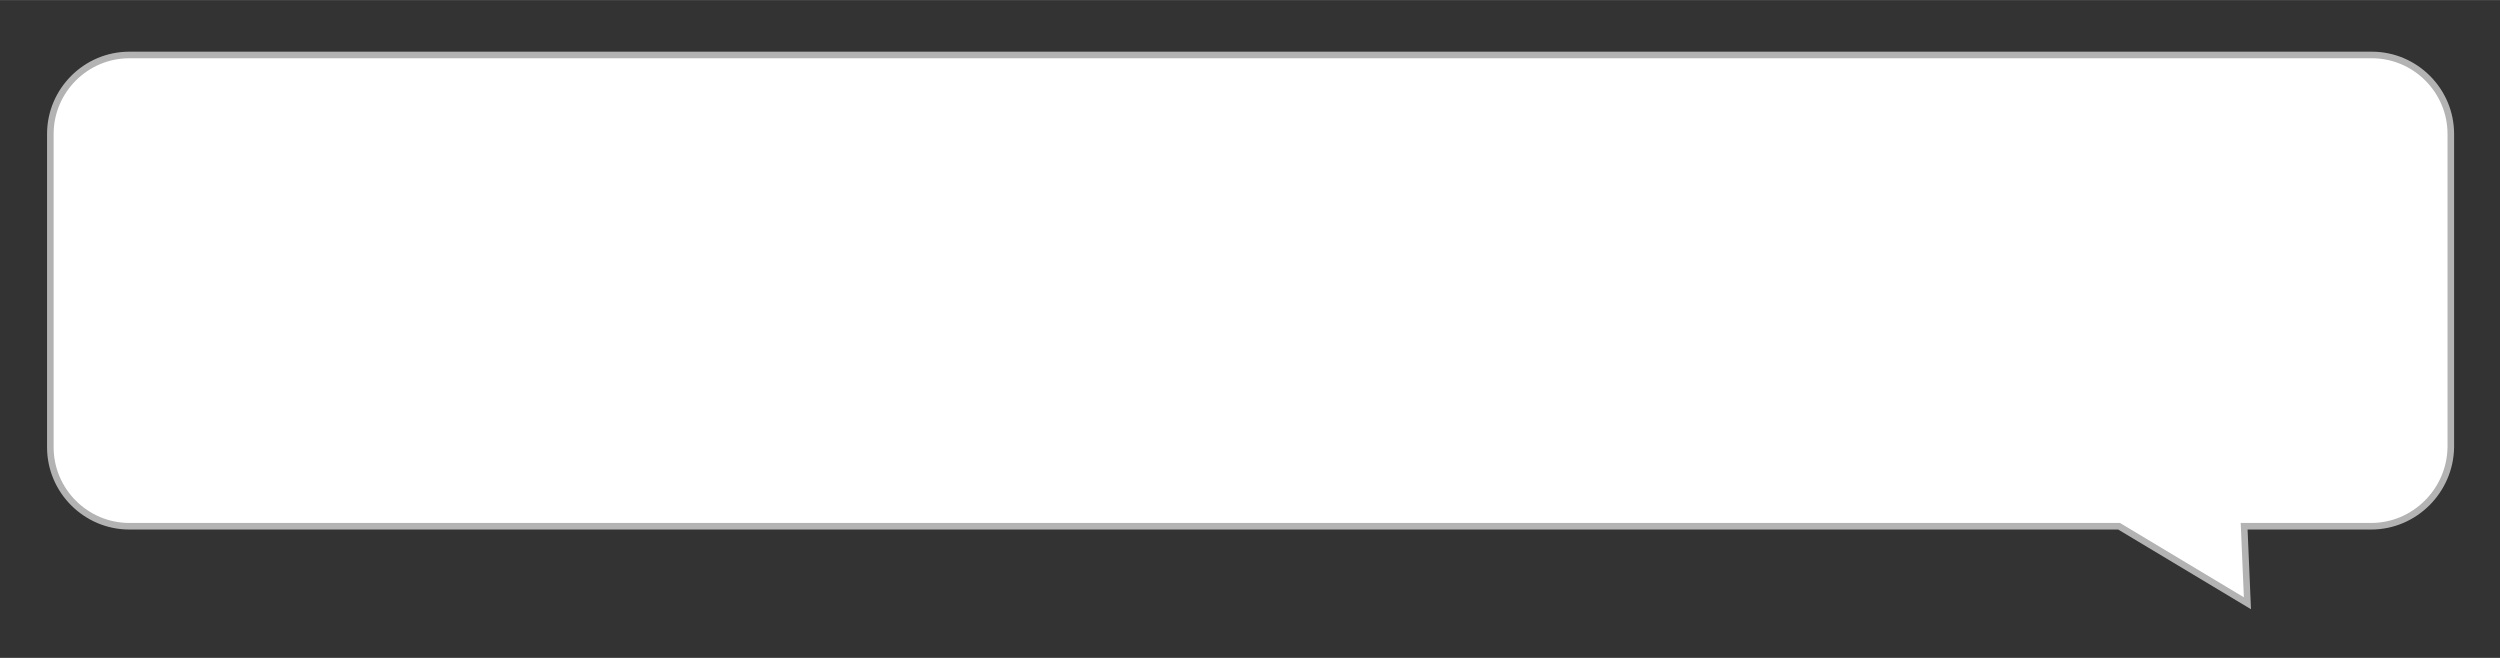 <svg version="1.1" xmlns="http://www.w3.org/2000/svg" xmlns:xlink="http://www.w3.org/1999/xlink" width="380px" height="100px" viewBox="0,0,256,67.359"><rect x="0" y="0" width="256" height="67.359" fill="#333333" stroke="none"/><g fill="none" fill-rule="nonzero" stroke="none" stroke-width="1" stroke-linecap="butt" stroke-linejoin="miter" stroke-miterlimit="10" stroke-dasharray="" stroke-dashoffset="0" font-family="none" font-weight="none" font-size="none" text-anchor="none" style="mix-blend-mode: normal"><g transform="translate(-0.034,-2.127) scale(0.674,0.674)"><g id="Слой_3" fill="#ffffff" stroke="#b3b3b3"><path d="M360.3,83.1h-19.3l0.5,11.7l-19.5,-11.7h-302.3c-6.6,0 -12,-5.4 -12,-12v-47.6c0,-6.6 5.4,-12 12,-12h340.7c6.6,0 12,5.4 12,12v47.6c-0.1,6.6 -5.5,12 -12.1,12z"></path></g><g id="Слой_1" fill="#000000" stroke="none" font-family="Inter, apple-system, BlinkMacSystemFont, &quot;Helvetica Neue&quot;, &quot;Segoe UI&quot;, &quot;Fira Sans&quot;, Roboto, Oxygen, Ubuntu, &quot;Droid Sans&quot;, Arial, sans-serif" font-weight="400" font-size="16" text-anchor="start"></g><g id="Слой_2" fill="#000000" stroke="none" font-family="Inter, apple-system, BlinkMacSystemFont, &quot;Helvetica Neue&quot;, &quot;Segoe UI&quot;, &quot;Fira Sans&quot;, Roboto, Oxygen, Ubuntu, &quot;Droid Sans&quot;, Arial, sans-serif" font-weight="400" font-size="16" text-anchor="start"></g></g></g></svg>